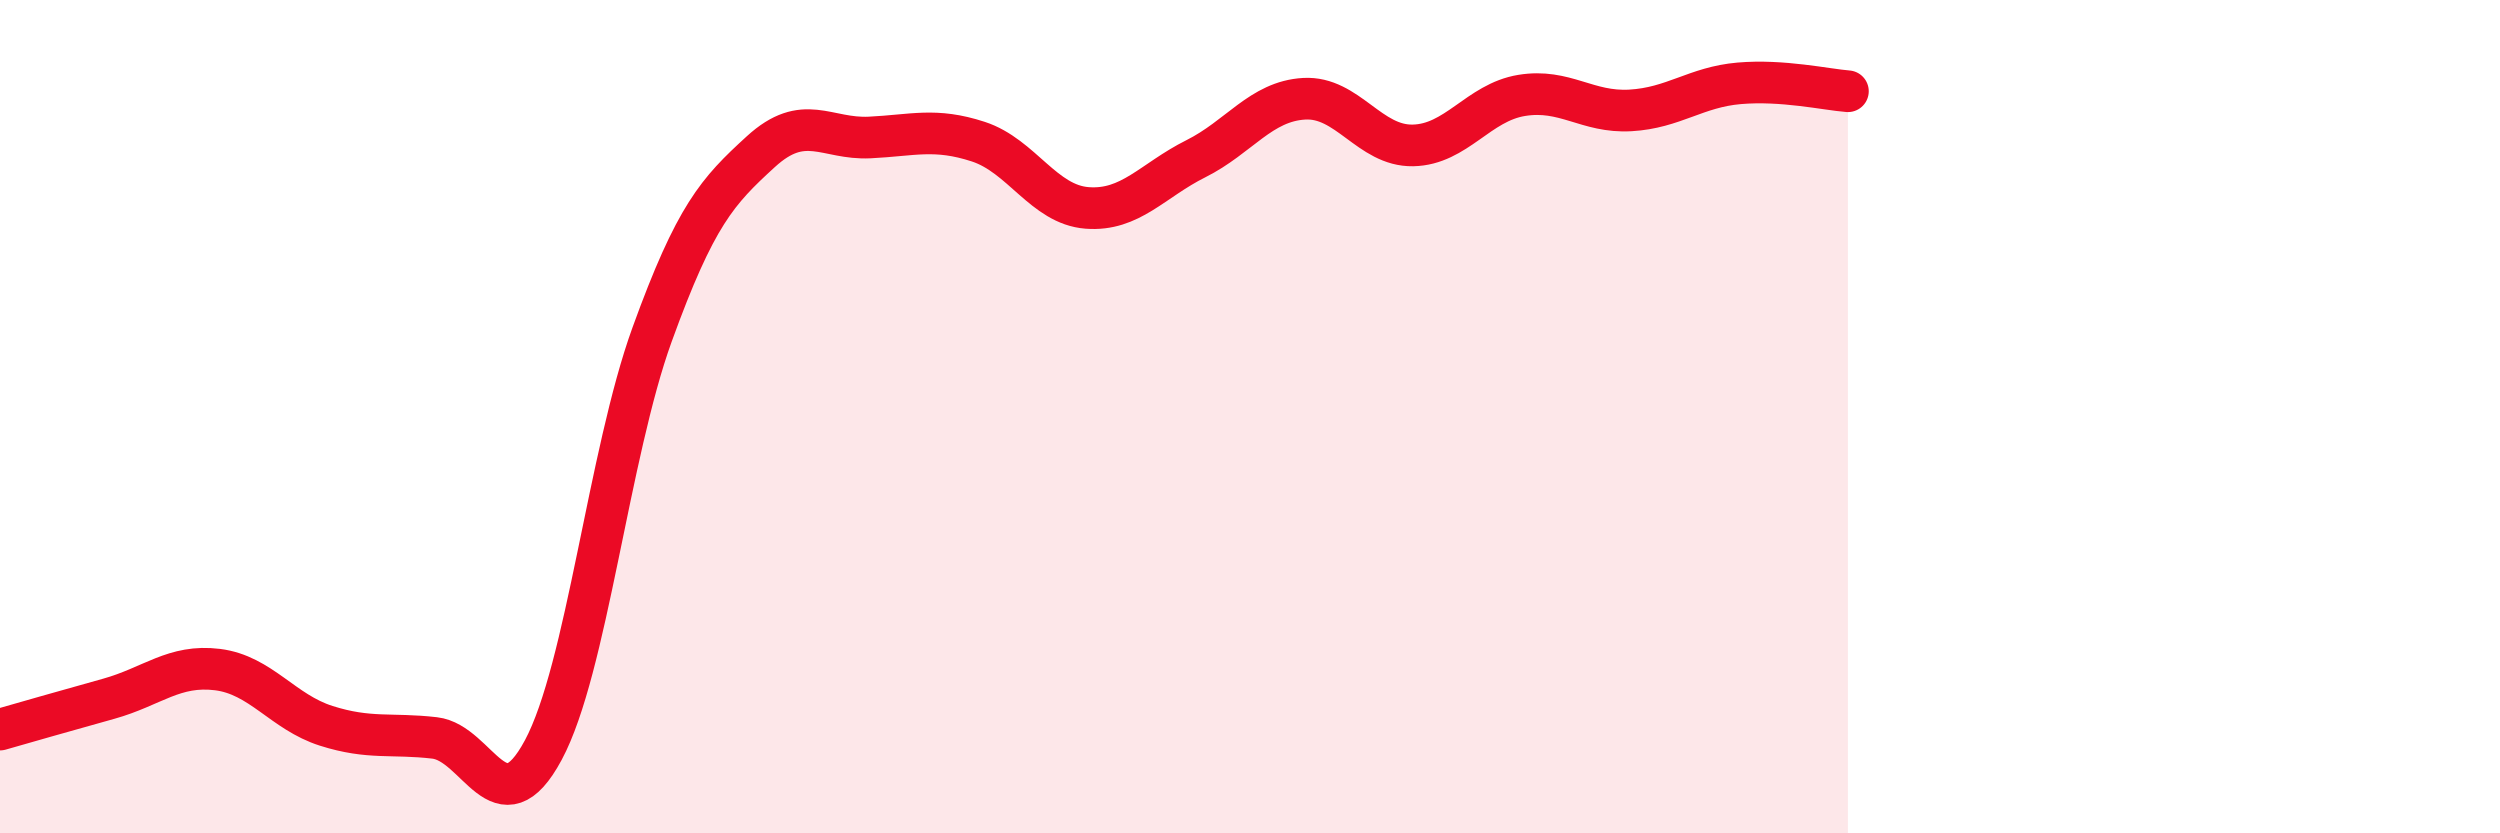 
    <svg width="60" height="20" viewBox="0 0 60 20" xmlns="http://www.w3.org/2000/svg">
      <path
        d="M 0,17.51 C 0.52,17.36 1.57,17.06 2.61,16.77 C 3.65,16.48 4.18,15.94 5.22,16.07 C 6.26,16.2 6.79,17.09 7.83,17.42 C 8.87,17.75 9.39,17.59 10.43,17.71 C 11.47,17.83 12,19.94 13.04,18 C 14.08,16.06 14.61,10.9 15.65,8.03 C 16.69,5.16 17.22,4.59 18.26,3.64 C 19.3,2.69 19.83,3.35 20.87,3.3 C 21.91,3.25 22.44,3.06 23.48,3.4 C 24.52,3.74 25.05,4.91 26.09,4.99 C 27.13,5.07 27.66,4.33 28.7,3.81 C 29.74,3.29 30.26,2.43 31.3,2.37 C 32.34,2.31 32.87,3.51 33.91,3.49 C 34.95,3.47 35.48,2.46 36.52,2.29 C 37.56,2.12 38.09,2.71 39.13,2.65 C 40.17,2.59 40.7,2.09 41.74,2 C 42.78,1.91 43.83,2.15 44.35,2.19L44.35 20L0 20Z"
        fill="#EB0A25"
        opacity="0.1"
        stroke-linecap="round"
        stroke-linejoin="round"
      />
      <path
        d="M 0,17.51 C 0.52,17.36 1.57,17.06 2.61,16.77 C 3.65,16.48 4.18,15.94 5.22,16.07 C 6.26,16.2 6.79,17.09 7.83,17.42 C 8.87,17.75 9.39,17.59 10.43,17.71 C 11.47,17.83 12,19.94 13.04,18 C 14.08,16.06 14.61,10.9 15.65,8.03 C 16.69,5.16 17.22,4.59 18.26,3.64 C 19.3,2.69 19.83,3.35 20.87,3.3 C 21.91,3.25 22.44,3.06 23.48,3.4 C 24.52,3.74 25.05,4.91 26.09,4.99 C 27.13,5.07 27.66,4.33 28.7,3.81 C 29.74,3.29 30.26,2.43 31.3,2.37 C 32.34,2.31 32.87,3.51 33.91,3.49 C 34.95,3.47 35.48,2.46 36.52,2.29 C 37.56,2.12 38.09,2.71 39.13,2.65 C 40.17,2.59 40.7,2.09 41.74,2 C 42.78,1.91 43.83,2.15 44.35,2.19"
        stroke="#EB0A25"
        stroke-width="1"
        fill="none"
        stroke-linecap="round"
        stroke-linejoin="round"
      />
    </svg>
  
